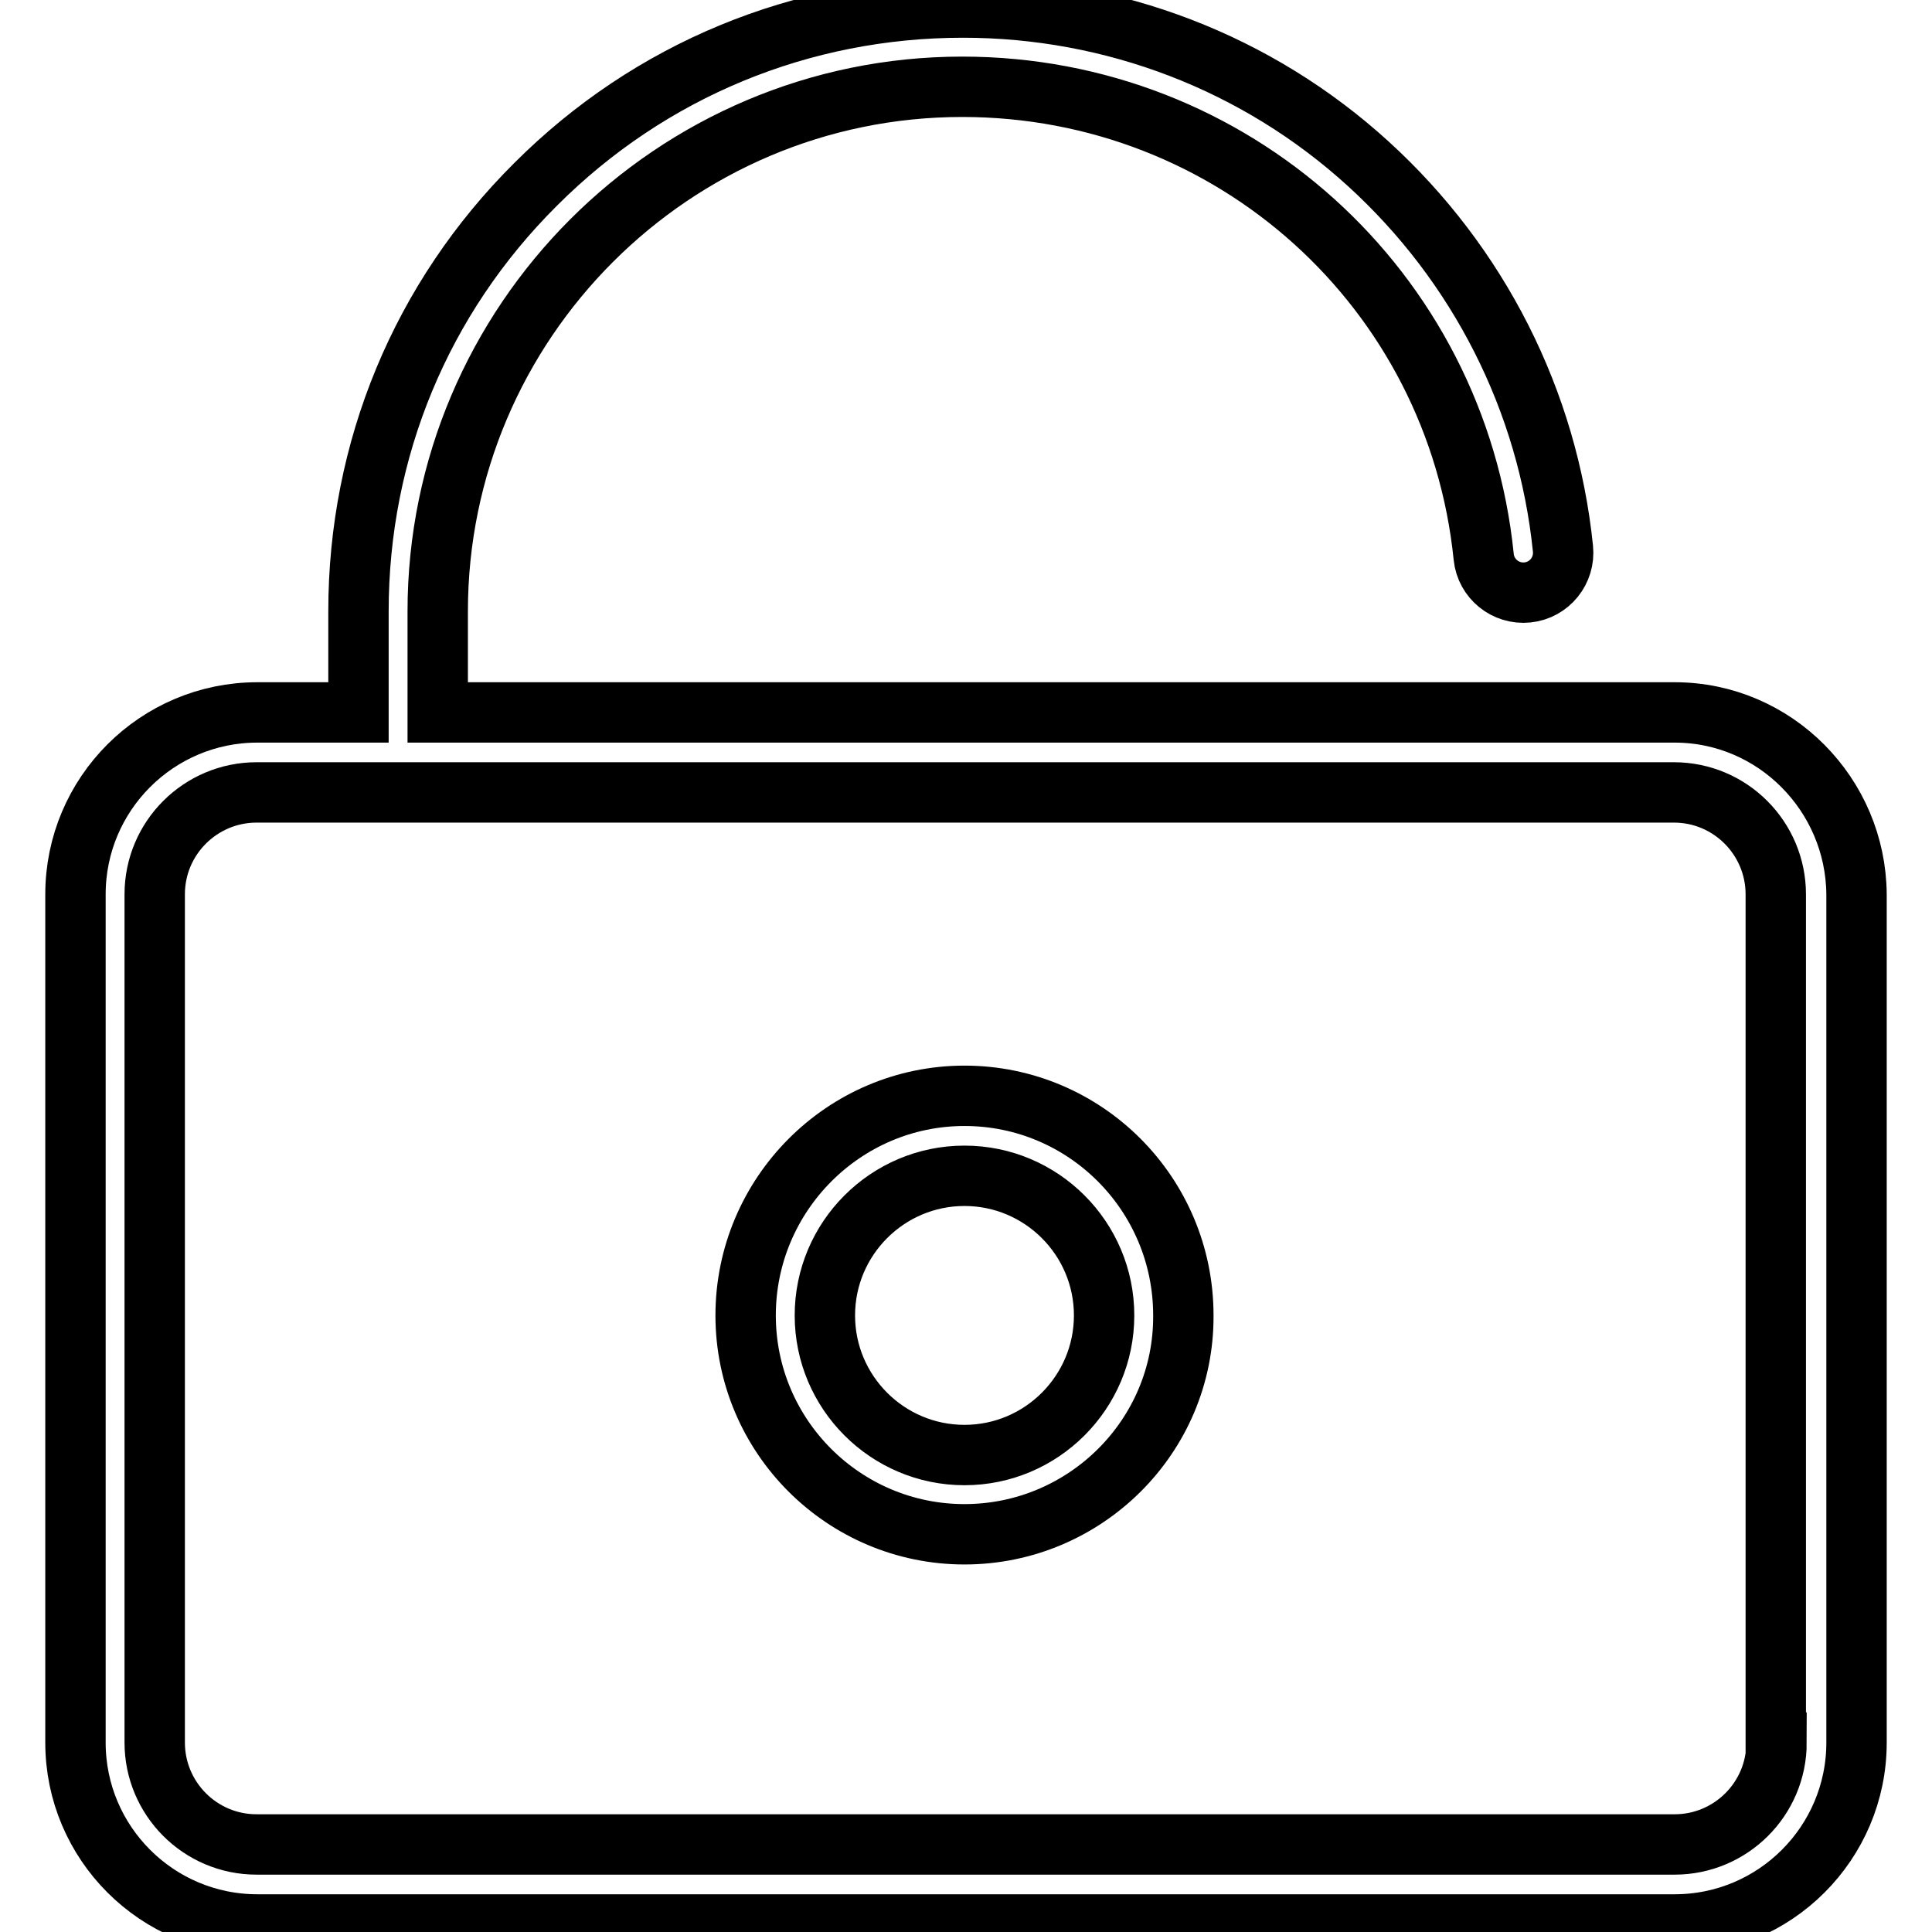<?xml version="1.0" encoding="utf-8"?>
<!-- Svg Vector Icons : http://www.onlinewebfonts.com/icon -->
<!DOCTYPE svg PUBLIC "-//W3C//DTD SVG 1.1//EN" "http://www.w3.org/Graphics/SVG/1.1/DTD/svg11.dtd">
<svg version="1.1" xmlns="http://www.w3.org/2000/svg" xmlns:xlink="http://www.w3.org/1999/xlink" x="0px" y="0px" viewBox="0 0 256 256" enable-background="new 0 0 256 256" xml:space="preserve">
<g> <path stroke-width="8" fill-opacity="0" stroke="#000000"  d="M221.9,94.4H58V81c0-38.3,31.2-69.5,69.5-69.5c35.8,0,65.5,26.8,69.1,62.3c0.3,2.9,2.9,5,5.8,4.7 c2.9-0.3,5-2.9,4.7-5.8c-2-19.6-11.2-37.7-25.8-51C166.6,8.3,147.5,1,127.6,1C106.2,1,86.1,9.3,71,24.4 C55.8,39.5,47.5,59.6,47.5,81v13.4H34.1c-13.3,0-24.1,10.8-24.1,24.1v112.4c0,13.3,10.8,24.1,24.1,24.1h187.8 c13.3,0,24.1-10.8,24.1-24.1V118.5C245.9,105.3,235.2,94.4,221.9,94.4z M235.4,230.9c0,7.5-6.1,13.5-13.5,13.5H34 c-7.5,0-13.5-6.1-13.5-13.5V118.5c0-7.5,6.1-13.5,13.5-13.5h187.8c7.5,0,13.5,6.1,13.5,13.5V230.9z M127.8,203.3c-16,0-29-13-29-29 c0-16,13-29.1,29-29.1c16,0,29,13,29,29.1C156.9,190.3,143.8,203.3,127.8,203.3z M127.8,155.8c-10.2,0-18.5,8.3-18.5,18.5 c0,10.2,8.3,18.5,18.5,18.5c10.2,0,18.5-8.3,18.5-18.5C146.3,164.1,138,155.8,127.8,155.8z"/></g>
</svg>